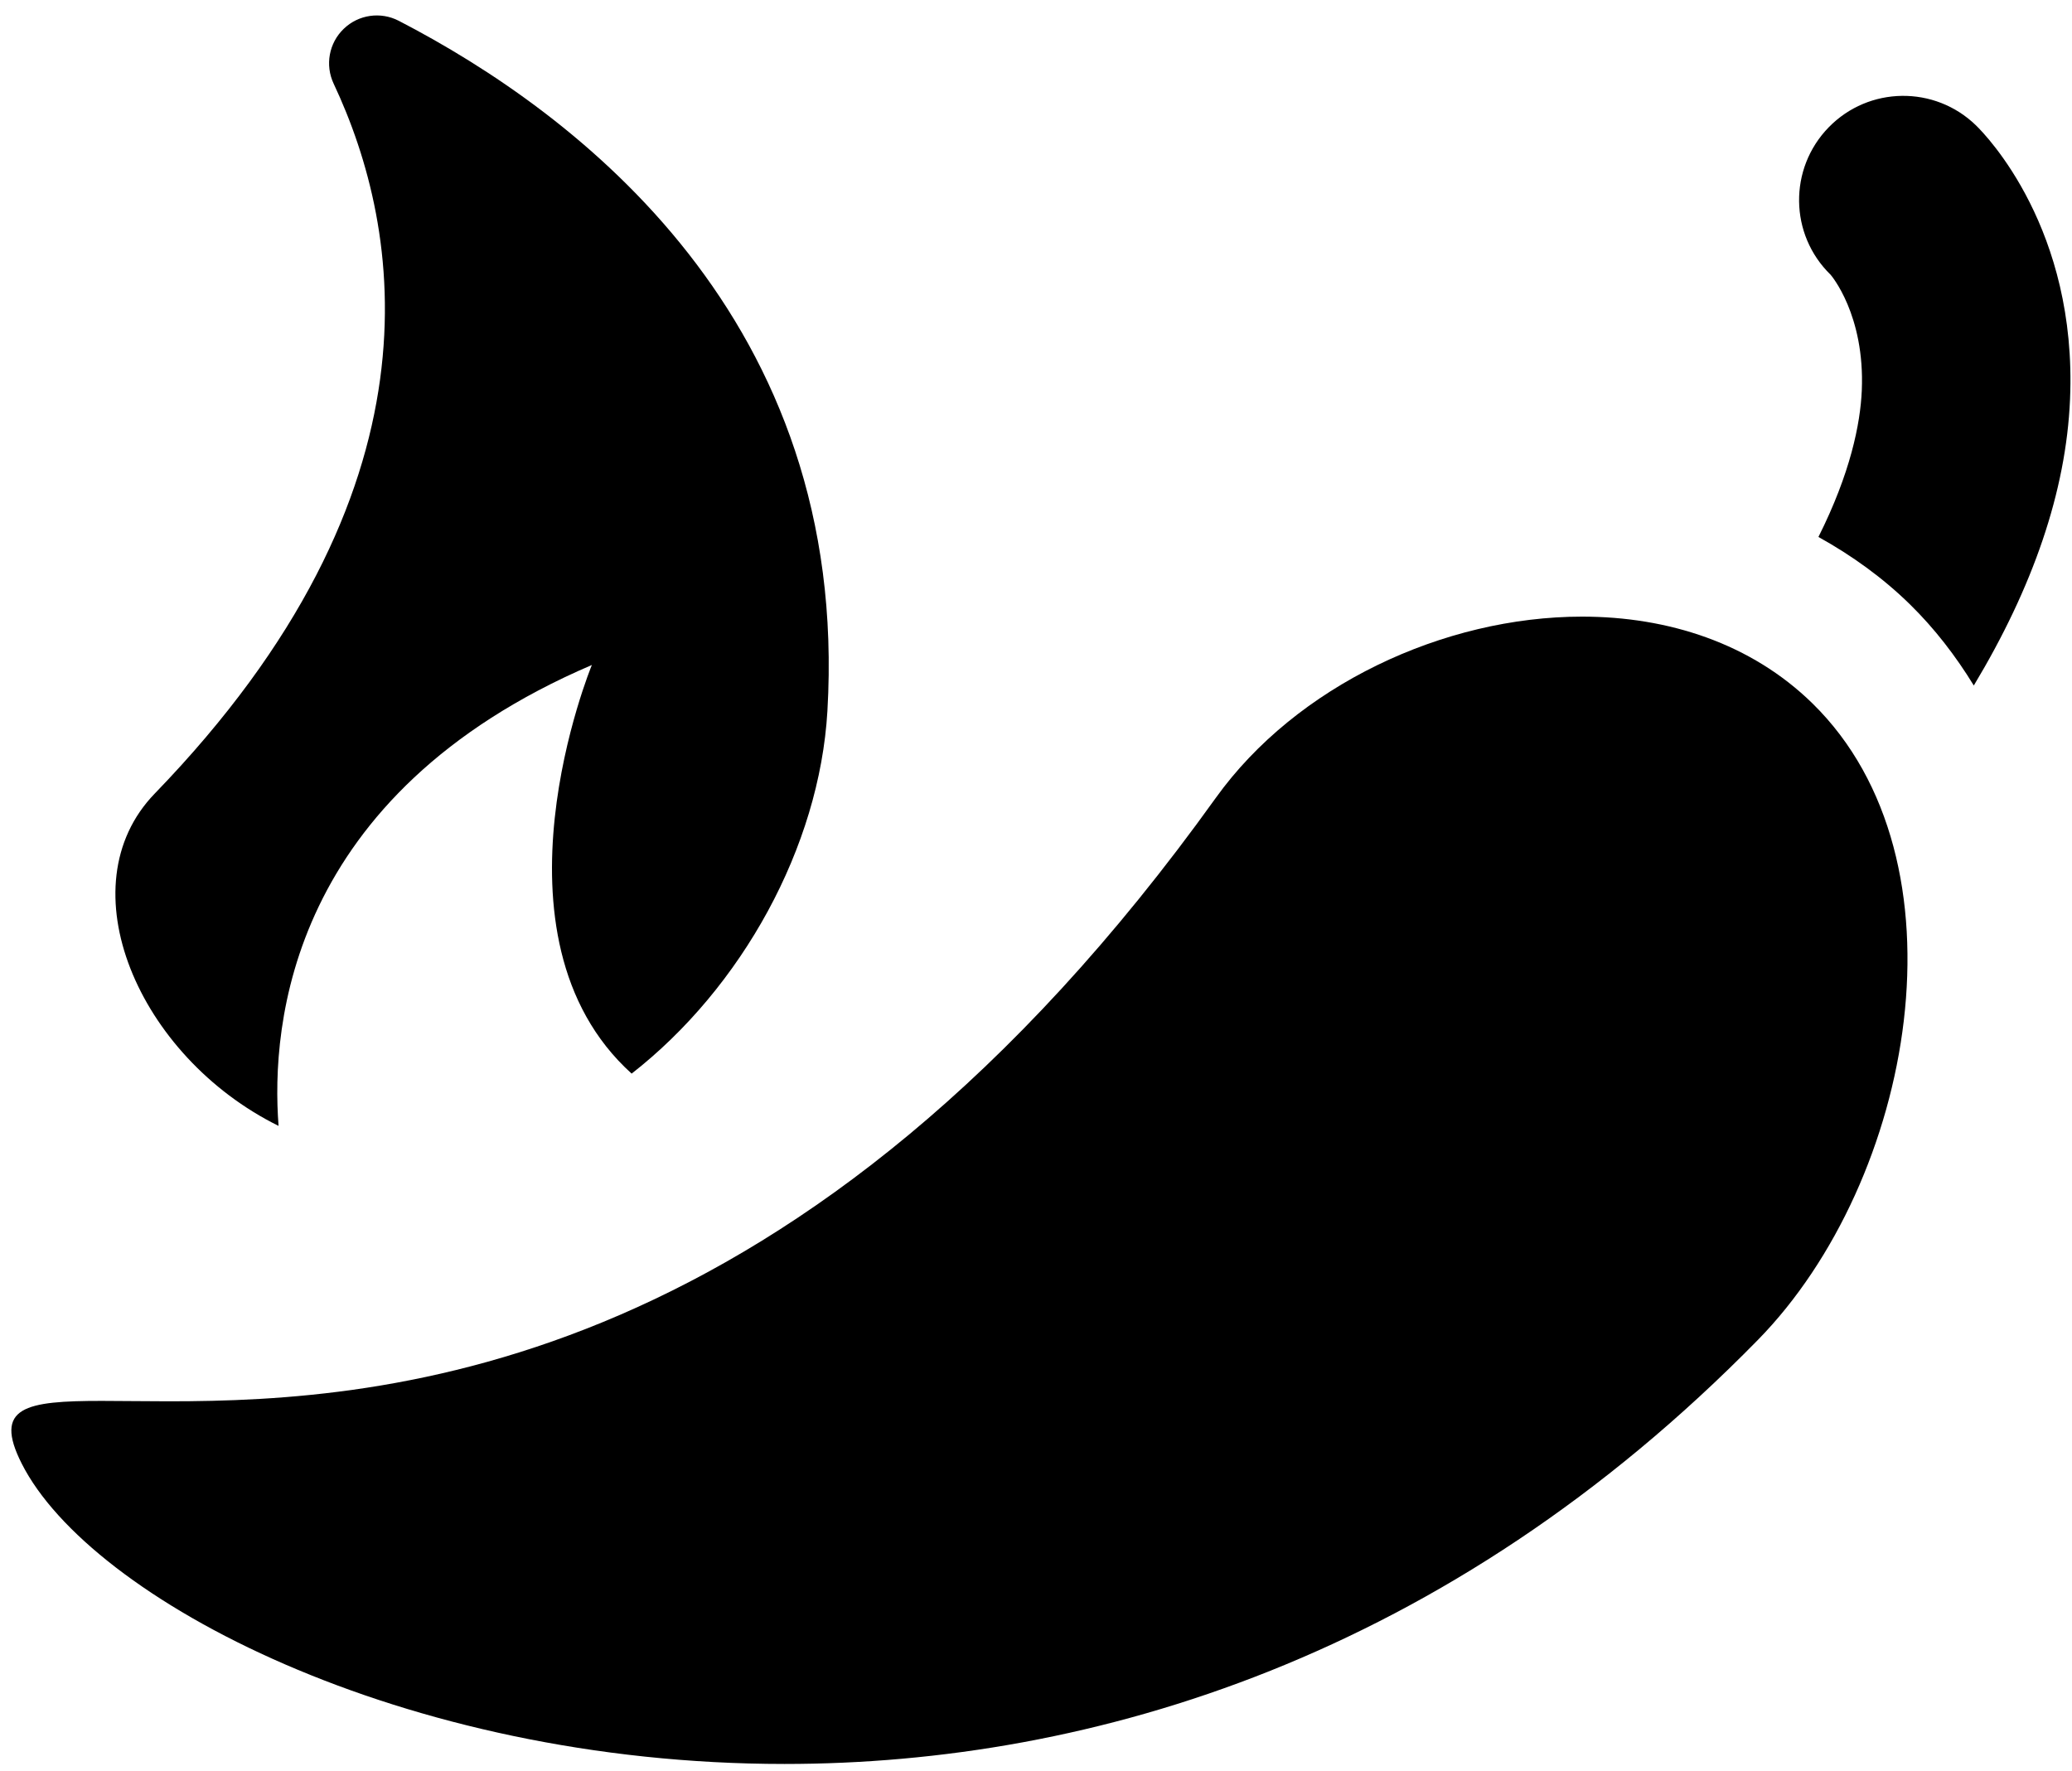 <svg width="117" height="100" viewBox="0 0 117 100" fill="none" xmlns="http://www.w3.org/2000/svg">
<path d="M111.582 7.084C109.253 4.816 105.528 4.862 103.26 7.191C100.992 9.521 101.038 13.245 103.367 15.513C103.386 15.533 105.314 17.77 105.13 22.05C105.049 23.94 104.486 26.726 102.682 30.323C104.568 31.369 106.314 32.626 107.847 34.127C109.234 35.487 110.429 37.034 111.455 38.712C114.788 33.168 116.666 27.765 116.889 22.552C117.303 12.946 112.169 7.655 111.582 7.084Z" fill="black"/>
<path d="M89.336 34.822C81.508 34.822 73.194 38.73 68.657 45.052C45.414 77.472 21.896 79.134 9.528 79.134C8.113 79.134 6.845 79.111 5.742 79.111C1.439 79.111 -0.4 79.441 1.228 82.656C5.086 90.28 22.685 99.614 44.303 99.614C61.714 99.614 81.73 93.556 99.26 75.671C108.103 66.651 111.368 48.569 102.352 39.73C98.888 36.335 94.206 34.822 89.336 34.822Z" fill="black"/>
<path d="M15.73 63.581C15.288 57.856 16.356 44.867 33.421 37.553C33.421 37.553 27.086 52.876 35.667 60.629C41.892 55.77 46.272 47.834 46.721 40.159C48.012 18.02 32.555 6.368 22.52 1.176C21.493 0.643 20.24 0.823 19.409 1.628C18.574 2.429 18.348 3.674 18.838 4.72C22.715 12.951 25.325 27.676 8.738 44.814C3.674 50.043 7.8 59.663 15.73 63.581Z" fill="black"/>
</svg>
